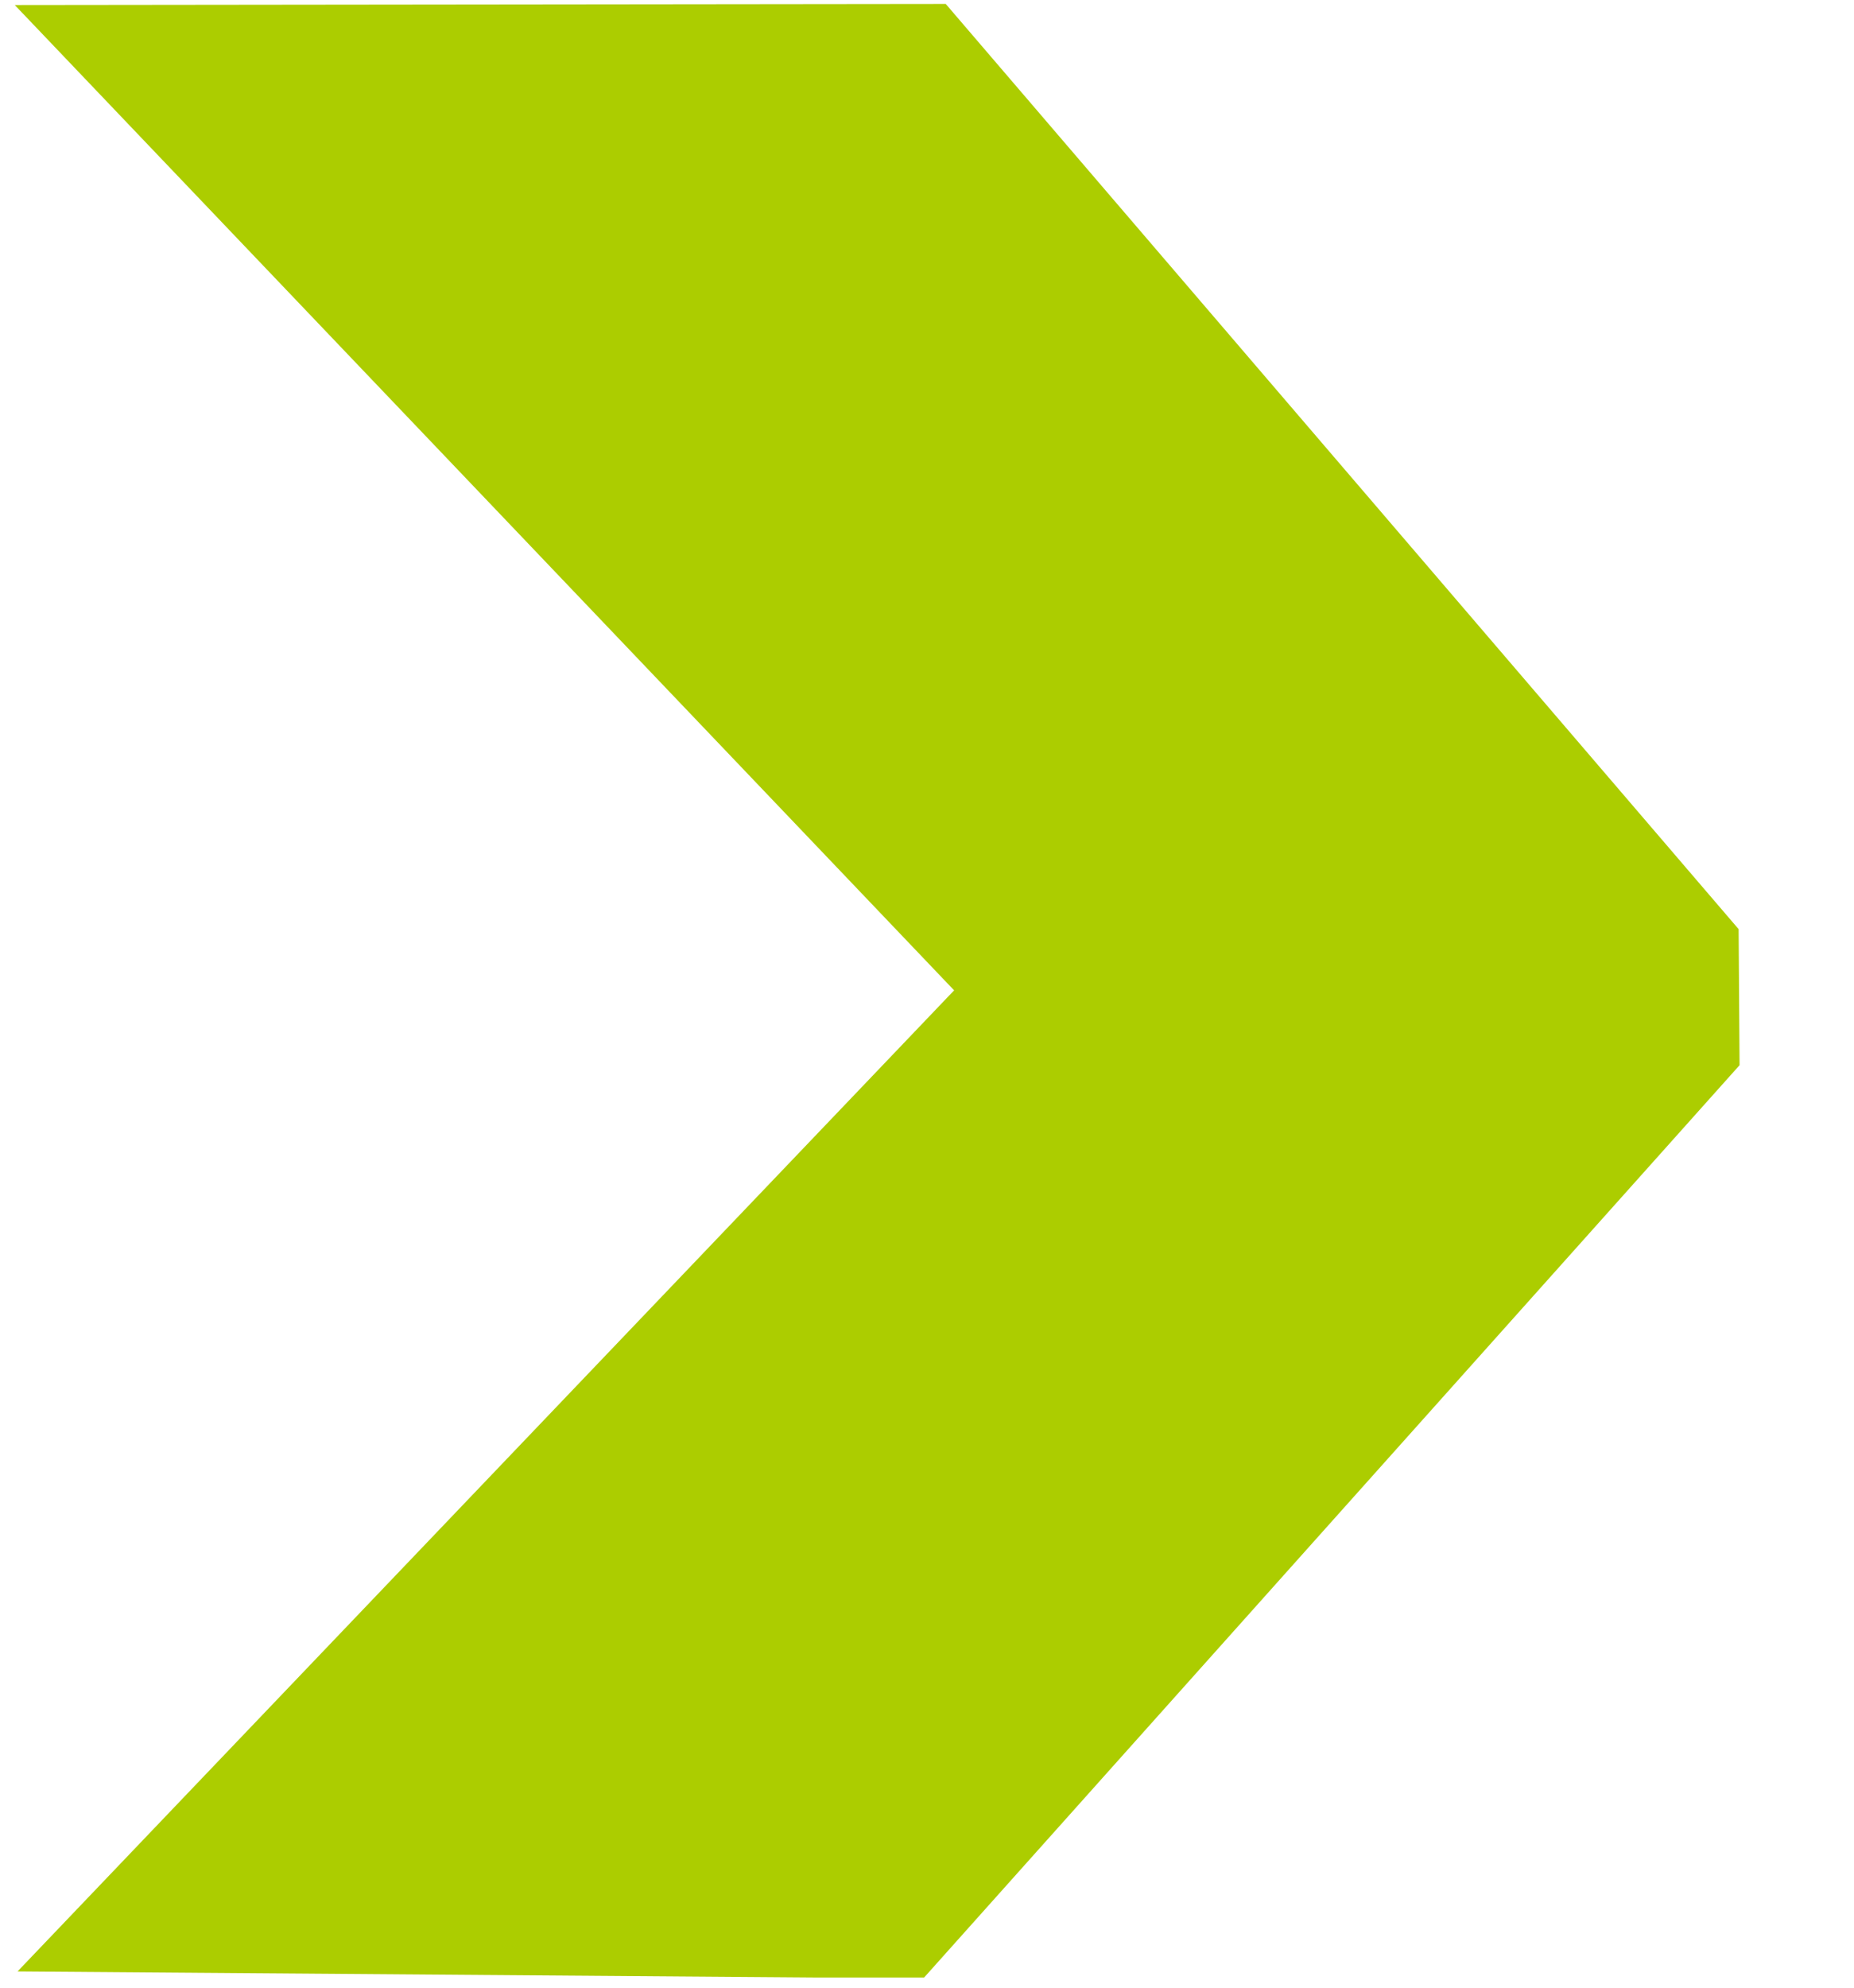 <svg xmlns="http://www.w3.org/2000/svg" xmlns:xlink="http://www.w3.org/1999/xlink" xmlns:serif="http://www.serif.com/" width="100%" height="100%" viewBox="0 0 14 15" xml:space="preserve" style="fill-rule:evenodd;clip-rule:evenodd;stroke-linejoin:round;stroke-miterlimit:2;">    <g id="ArtBoard1" transform="matrix(0.933,0,0,0.944,-2.759,-3.045)">        <rect x="2.958" y="3.226" width="14.109" height="15.808" style="fill:none;"></rect>        <clipPath id="_clip1">            <rect x="2.958" y="3.226" width="14.109" height="15.808"></rect>        </clipPath>        <g clip-path="url(#_clip1)">            <g transform="matrix(1.072,0,0,1.059,-0.149,1.079)">                <path d="M3.009,2.065L10.038,2.057L16.024,9.041L16.031,10.068L9.869,16.961L3.03,16.909L10.101,9.503L3.009,2.065Z" style="fill:rgb(172,205,0);"></path>            </g>        </g>    </g></svg>